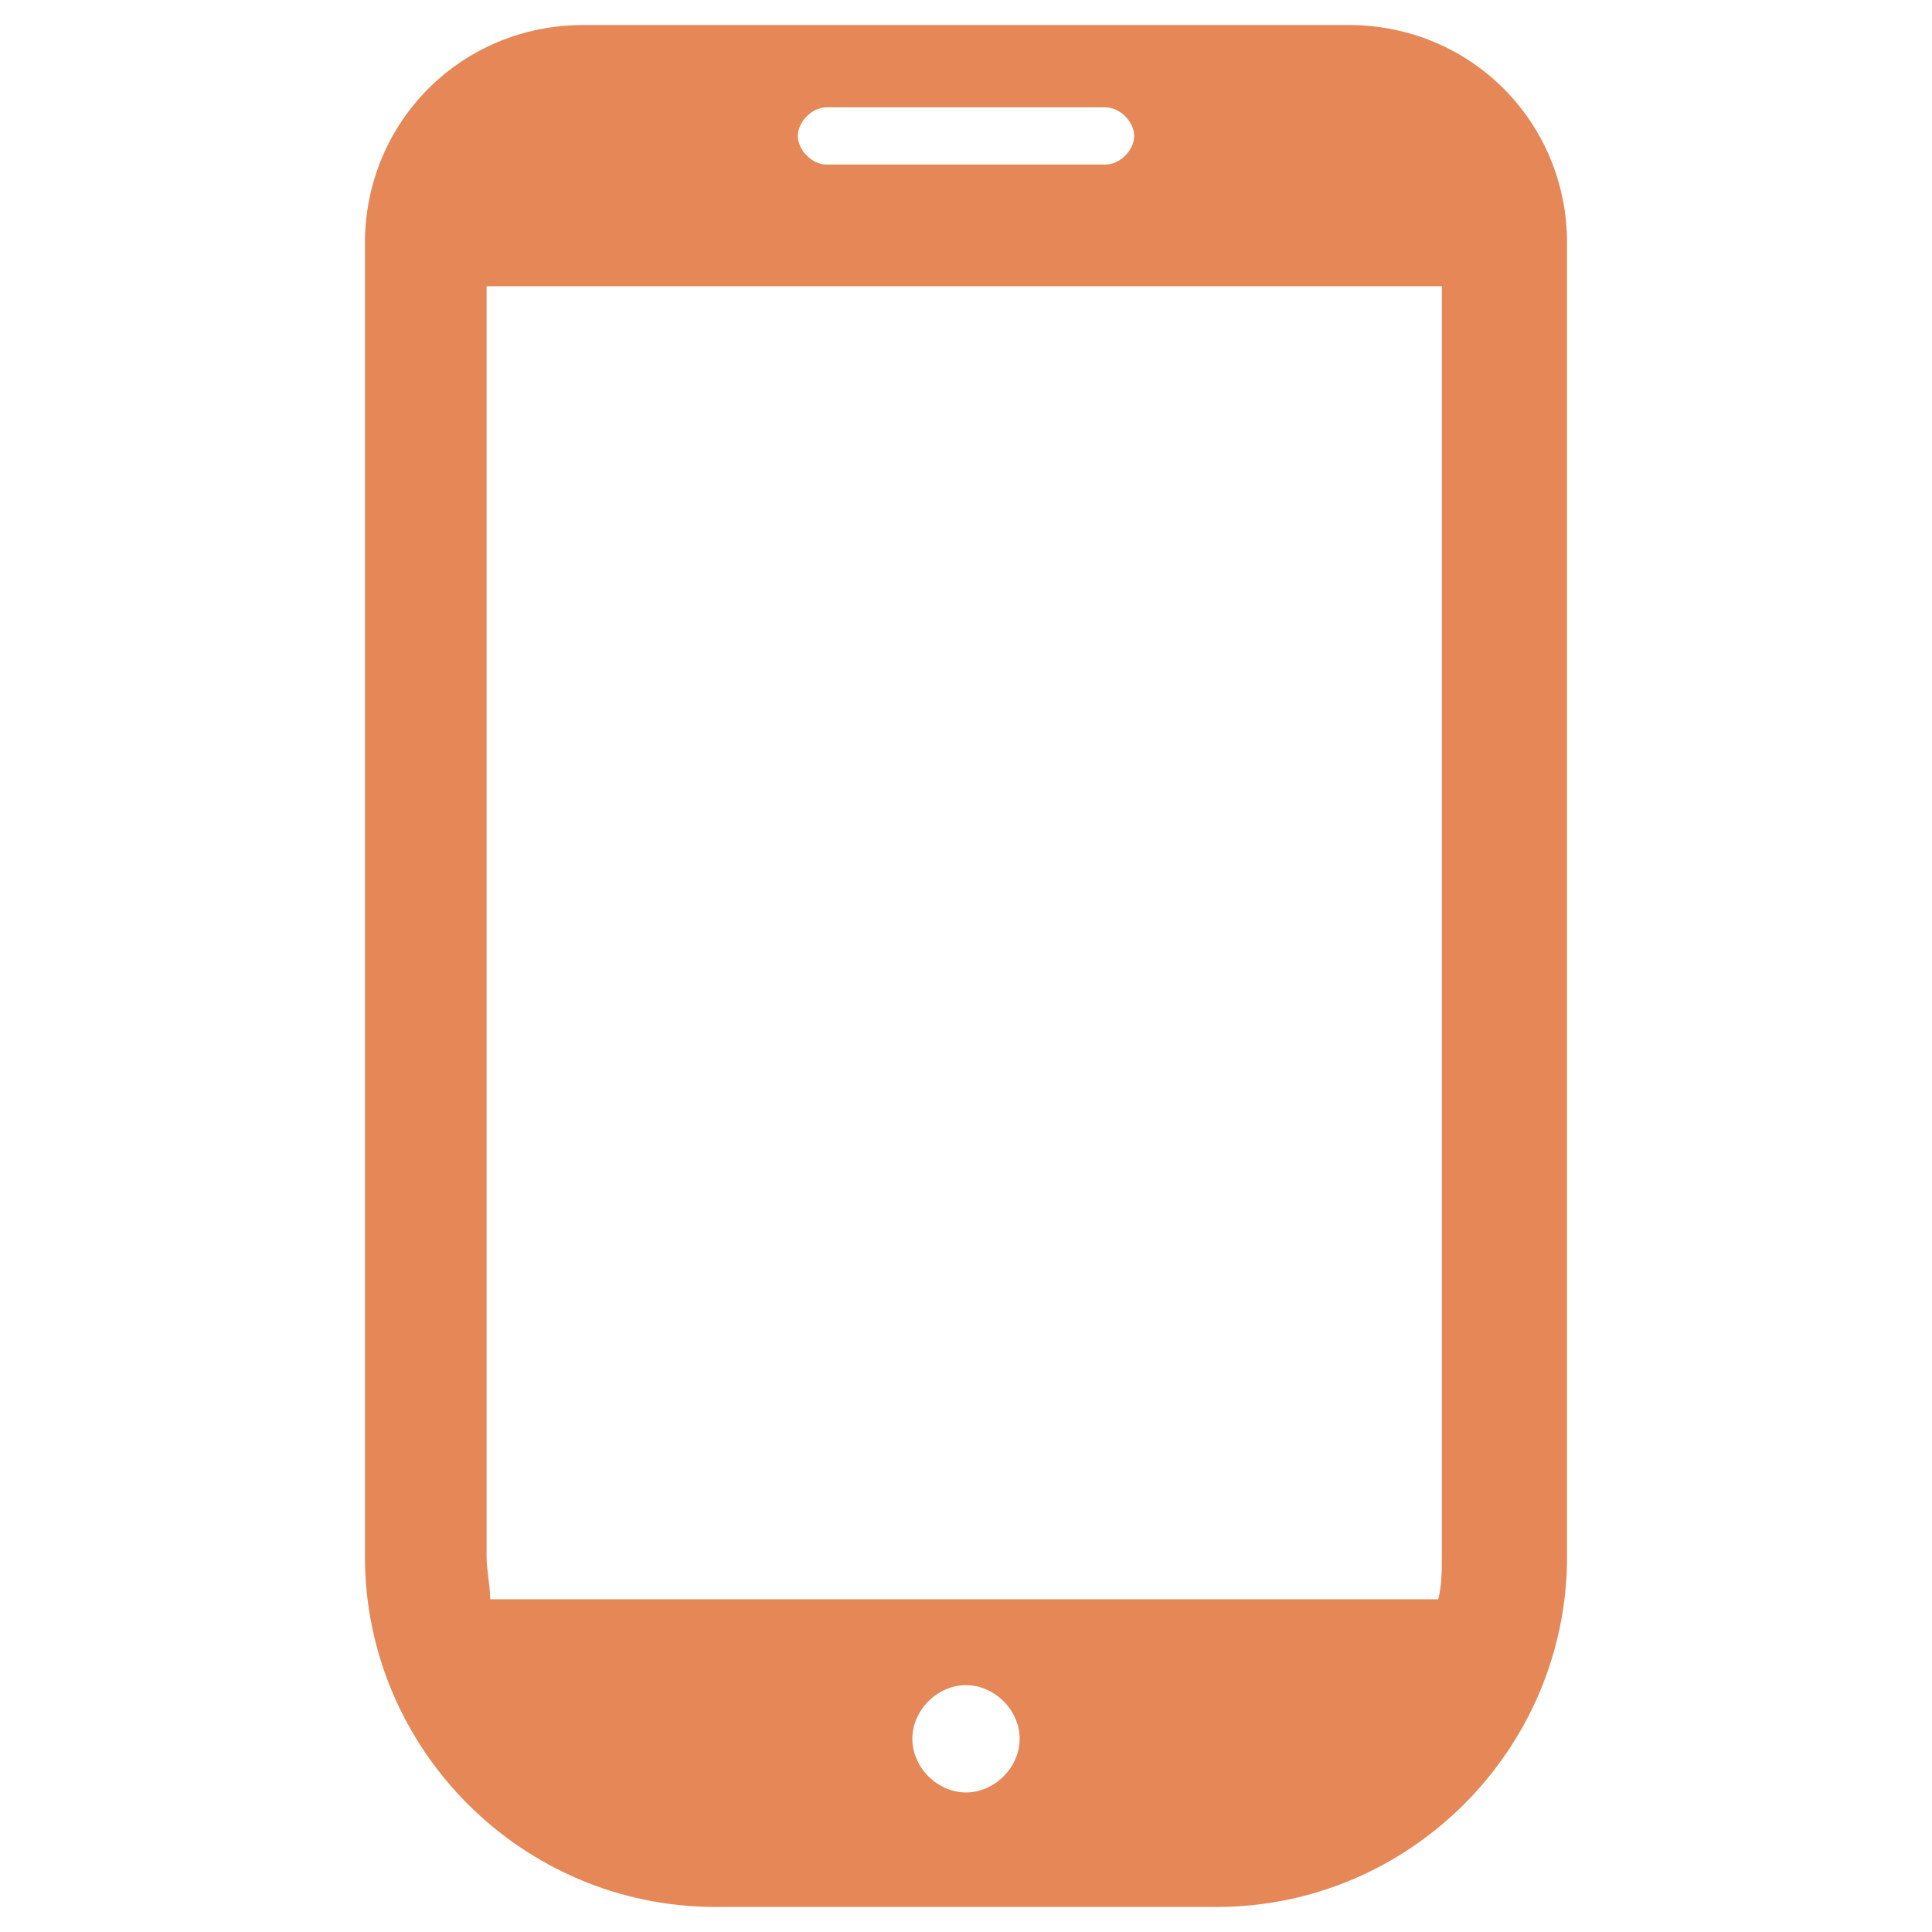 <?xml version="1.0" encoding="utf-8"?>
<!-- Generator: Adobe Illustrator 25.0.1, SVG Export Plug-In . SVG Version: 6.00 Build 0)  -->
<svg version="1.1" id="_x32_" xmlns="http://www.w3.org/2000/svg" xmlns:xlink="http://www.w3.org/1999/xlink" x="0px" y="0px"
	 viewBox="0 0 54 54" style="enable-background:new 0 0 54 54;" xml:space="preserve">
<style type="text/css">
	.st0{fill:#E58756;}
</style>
<g>
	<path class="st0" d="M37.7,0.7H16.3c-3.4,0-6.1,2.7-6.1,6.1v36.7c0,5.4,4.4,9.8,9.8,9.8H34c5.4,0,9.8-4.4,9.8-9.8V6.8
		C43.8,3.4,41.1,0.7,37.7,0.7z M27,50.1c-0.8,0-1.5-0.7-1.5-1.5s0.7-1.5,1.5-1.5c0.8,0,1.5,0.7,1.5,1.5S27.8,50.1,27,50.1z M23.1,3
		h7.8c0.4,0,0.8,0.4,0.8,0.8c0,0.4-0.4,0.8-0.8,0.8h-7.8c-0.4,0-0.8-0.4-0.8-0.8C22.3,3.4,22.7,3,23.1,3z M13.6,43.5V8h26.7v35.5
		c0,0.4,0,0.8-0.1,1.2H13.7C13.7,44.3,13.6,43.9,13.6,43.5z"/>
</g>
</svg>
